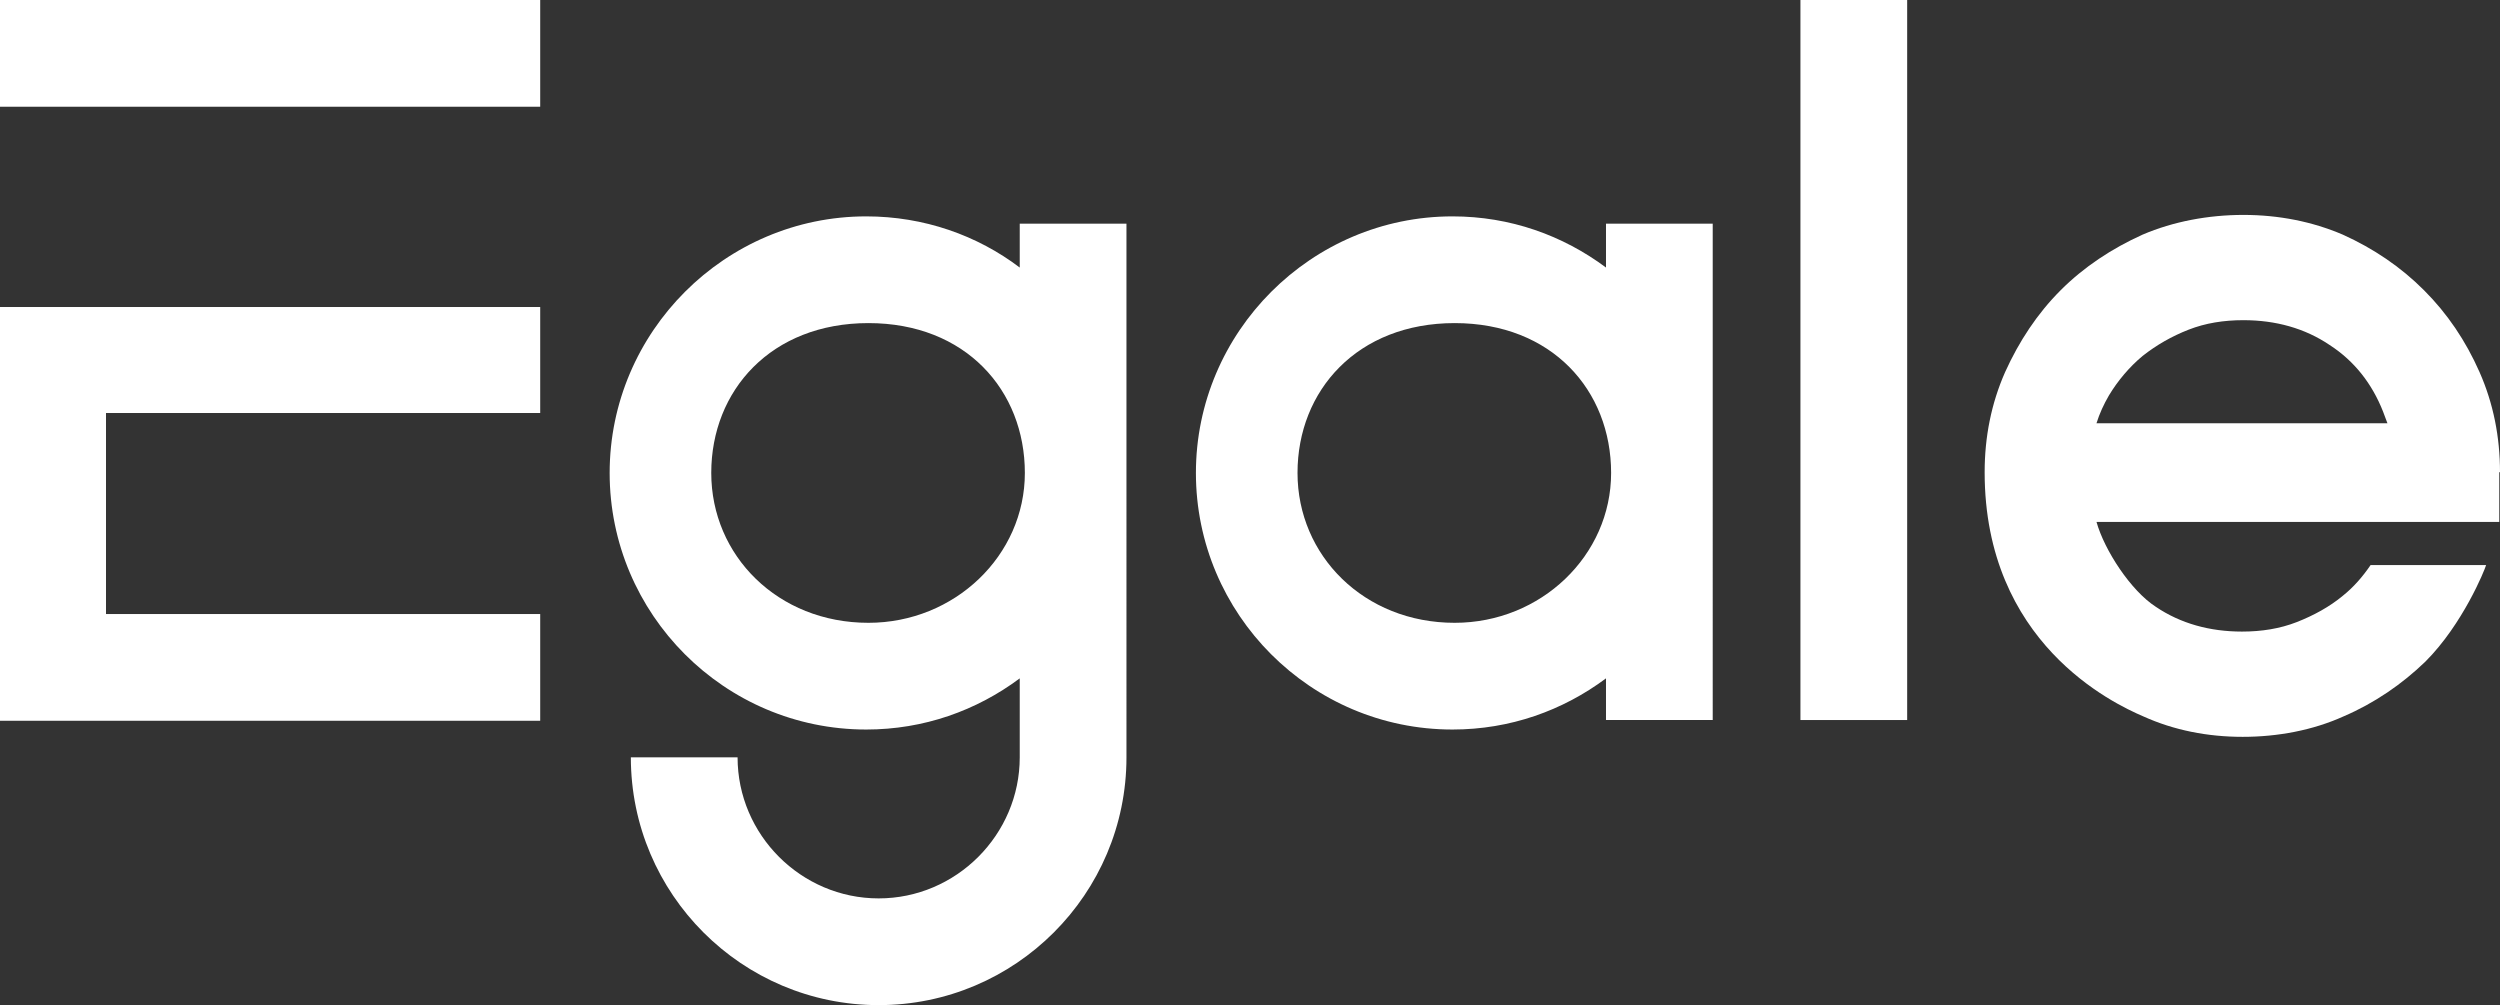 <?xml version="1.0" encoding="UTF-8"?>
<svg id="Layer_2" data-name="Layer 2" xmlns="http://www.w3.org/2000/svg" viewBox="0 0 34.2 13.75">
  <rect x="0" y="0" width="34.2" height="13.75" fill="#333333" stroke="none"/>
  <defs>
    <style>
      .cls-1 {
        fill: #fff;
        stroke-width: 0px;
      }
    </style>
  </defs>
  <g id="Layer_1-2" data-name="Layer 1">
    <g>
      <polygon class="cls-1" points="0 5.51 0 8.4 0 9.82 0 9.86 7.39 9.86 7.39 8.4 1.45 8.4 1.45 5.51 0 5.51 0 5.51"/>
      <polygon class="cls-1" points="24.63 9.85 26.09 9.85 26.09 0 24.63 0 24.63 9.85 24.63 9.85"/>
      <path class="cls-1" d="M28.68,5.79c.04-.13.1-.26.17-.38.12-.2.28-.39.46-.54.19-.15.4-.27.63-.36.23-.09.48-.13.75-.13.44,0,.84.11,1.18.34.34.22.58.53.73.91l.06.16h-3.99ZM34.2,6.46c0-.48-.09-.94-.28-1.37-.19-.43-.44-.8-.76-1.12-.32-.32-.69-.57-1.11-.76-.42-.18-.88-.27-1.36-.27s-.96.09-1.38.27c-.42.19-.8.44-1.12.76-.32.32-.57.7-.76,1.12-.19.43-.28.89-.28,1.37,0,2.33,1.75,3.16,2.17,3.34.42.19.88.28,1.36.28s.96-.09,1.38-.28c.42-.18.8-.44,1.12-.75.51-.51.81-1.25.83-1.32h-1.58c-.11.16-.23.3-.38.42-.18.15-.4.27-.63.36-.23.09-.48.13-.75.13-.44,0-.84-.11-1.18-.34-.34-.22-.7-.77-.81-1.16h5.51v-.68h0Z"/>
      <polygon class="cls-1" points="0 1.46 7.39 1.46 7.39 0 0 0 0 1.46 0 1.46"/>
      <polygon class="cls-1" points="0 5.65 7.39 5.65 7.39 4.2 0 4.2 0 5.65 0 5.65"/>
      <path class="cls-1" d="M19.9,8.52c-1.24,0-2.15-.92-2.15-2.05s.82-2.05,2.15-2.05,2.14.92,2.14,2.05-.96,2.05-2.14,2.05M21.97,3.06v.6c-.59-.44-1.31-.7-2.1-.7-1.93,0-3.51,1.58-3.51,3.51s1.57,3.51,3.51,3.51c.79,0,1.51-.26,2.1-.7v.57h1.46V3.06h-1.46Z"/>
      <path class="cls-1" d="M11.88,8.52c-1.24,0-2.15-.92-2.15-2.05s.82-2.05,2.15-2.05,2.14.92,2.14,2.05-.96,2.05-2.14,2.05M13.95,3.06v.6c-.58-.44-1.31-.7-2.1-.7-1.93,0-3.51,1.58-3.51,3.51s1.57,3.51,3.51,3.51c.79,0,1.51-.26,2.1-.7v1.08c0,1.06-.87,1.93-1.93,1.93s-1.93-.87-1.93-1.93h-1.46c0,1.87,1.52,3.39,3.39,3.39s3.39-1.52,3.39-3.39V3.06h-1.46Z"/>
    </g>
  </g>
</svg>